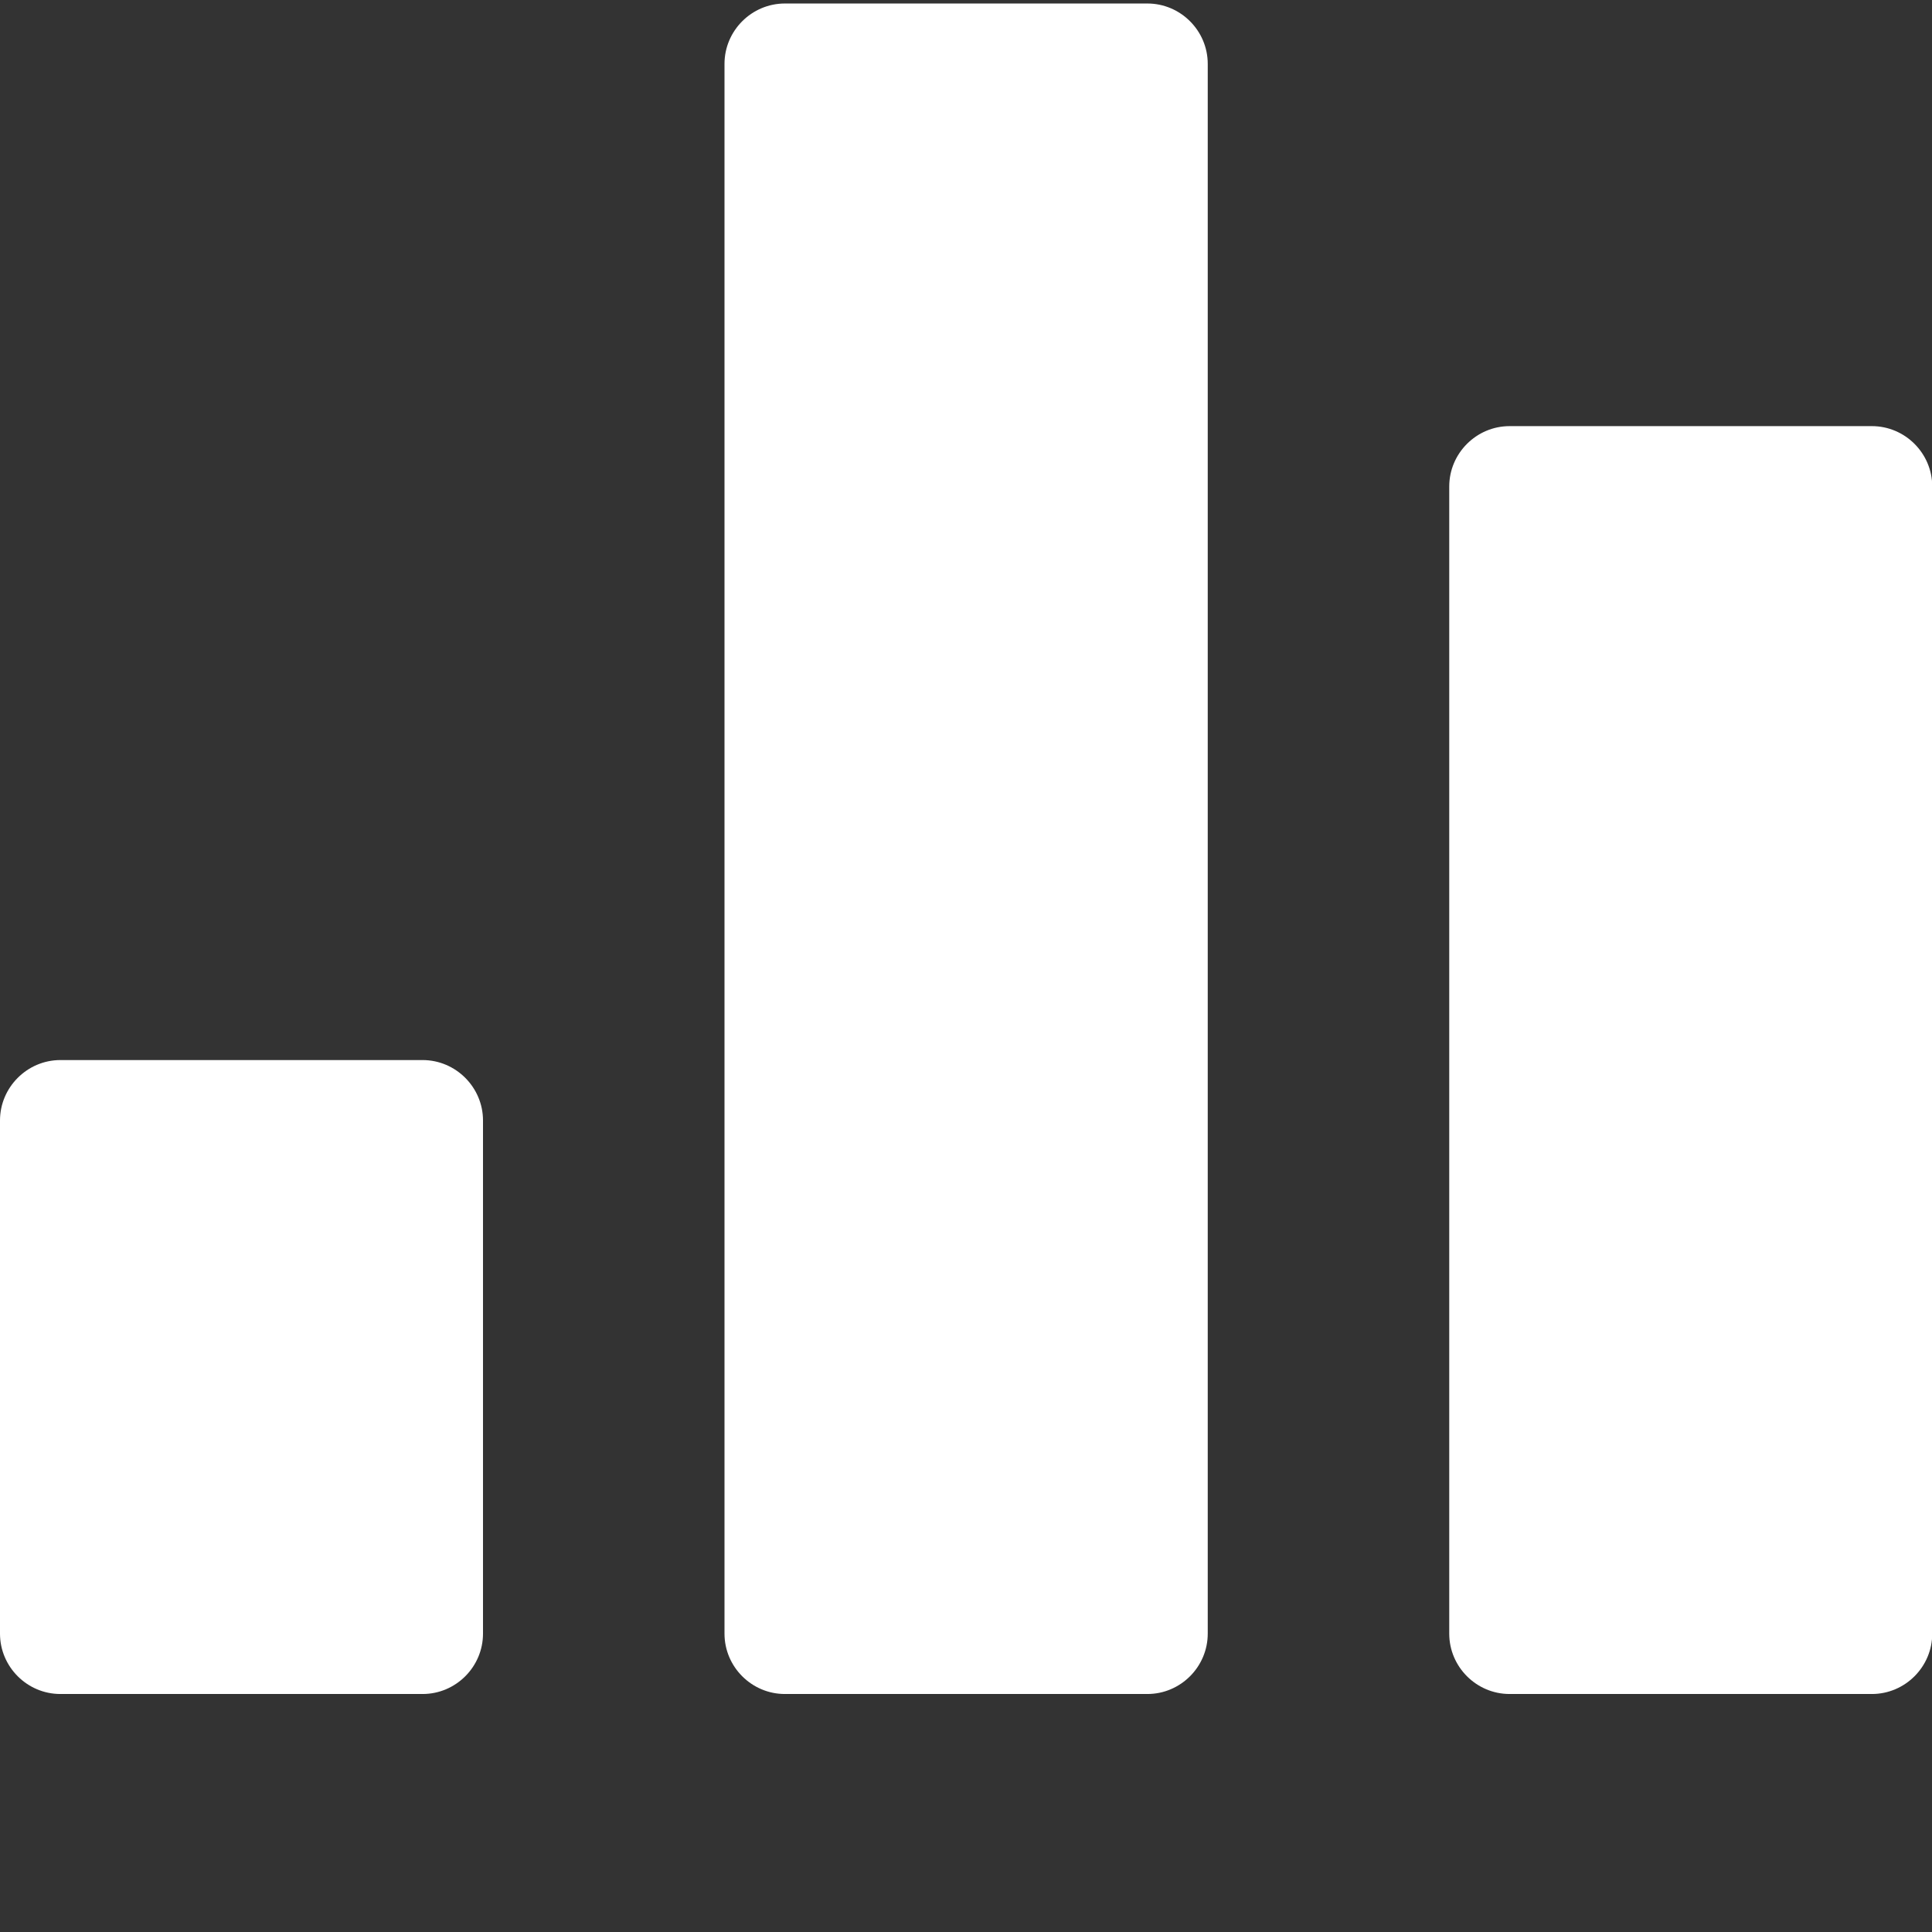 <svg xmlns="http://www.w3.org/2000/svg" width="16" height="16"><rect width="100%" height="100%" fill="#333333" stroke="none"/><g><path fill="#fff" d="M4 13.529c0 .275-.225.5-.5.5h-3c-.275 0-.5-.225-.5-.5v-4.25c0-.274.225-.5.5-.5h3c.275 0 .5.226.5.5v4.25zM10.002 13.529c0 .275-.225.5-.5.5h-3.002c-.275 0-.5-.225-.5-.5v-13c0-.275.225-.5.5-.5h3.002c.275 0 .5.225.5.5v13zM16.002 13.529c0 .275-.225.5-.5.5h-3c-.275 0-.5-.225-.5-.5v-9.5c0-.275.225-.5.5-.5h3c.275 0 .5.225.5.5v9.5z"/></g></svg>
